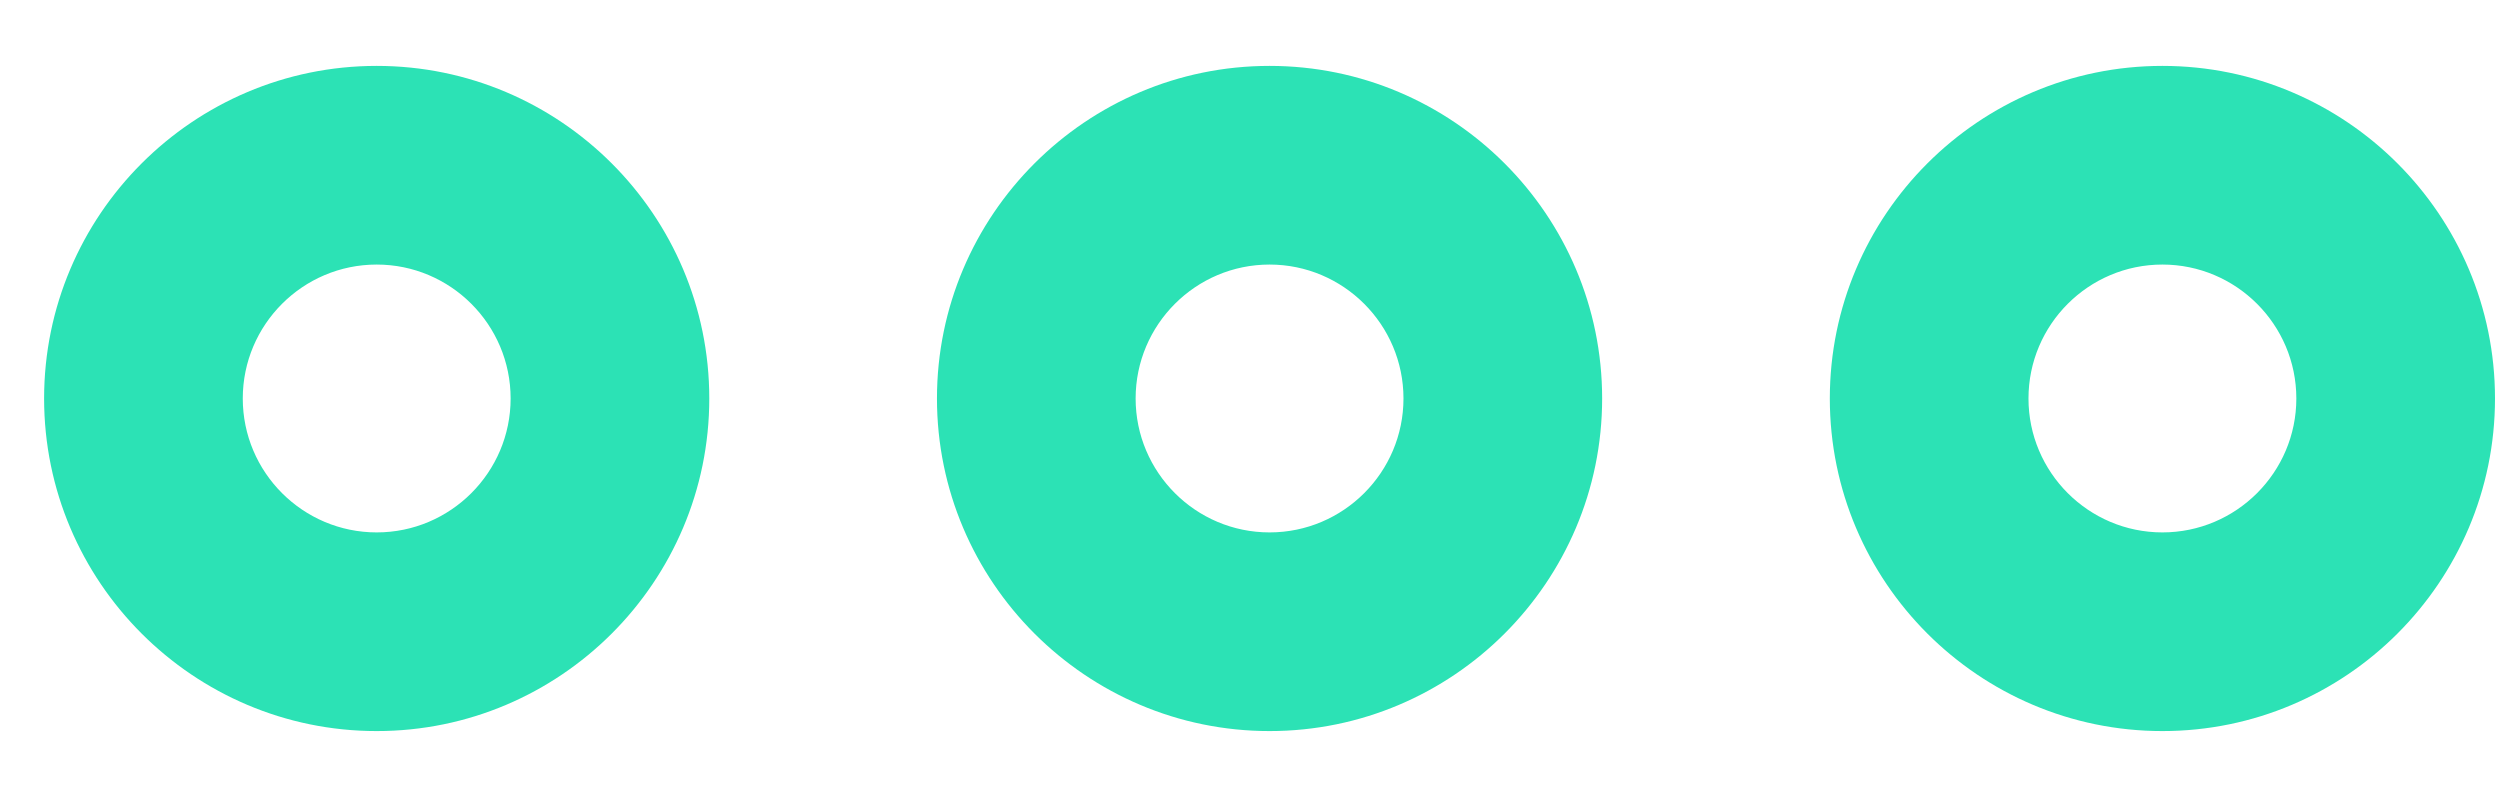 <?xml version="1.0" encoding="UTF-8"?>
<svg width="28px" height="9px" viewBox="0 0 28 9" version="1.1" xmlns="http://www.w3.org/2000/svg" xmlns:xlink="http://www.w3.org/1999/xlink">
    <!-- Generator: Sketch 52.1 (67048) - http://www.bohemiancoding.com/sketch -->
    <title>5</title>
    <desc>Created with Sketch.</desc>
    <g id="Forms" stroke="none" stroke-width="1" fill="none" fill-rule="evenodd">
        <g id="Form-2-–-Tablet" transform="translate(-311, -458)" fill="#2CE2B5">
            <g id="BG" transform="translate(0, 1)">
                <g id="Group-6" transform="translate(41, 269)">
                    <g id="и-многое-другое.-2" transform="translate(270, 182)">
                        <g id="5" transform="translate(0, 6)">
                            <path d="M24.219,5.963 C23.392,5.963 22.719,5.29 22.719,4.463 C22.719,3.636 23.392,2.963 24.219,2.963 C25.046,2.963 25.719,3.636 25.719,4.463 C25.719,5.29 25.046,5.963 24.219,5.963 M24.219,0.738 C22.165,0.738 20.494,2.409 20.494,4.463 C20.494,6.517 22.165,8.188 24.219,8.188 C26.273,8.188 27.944,6.517 27.944,4.463 C27.944,2.409 26.273,0.738 24.219,0.738" id="Fill-10"></path>
                            <path d="M14.219,5.963 C13.392,5.963 12.719,5.29 12.719,4.463 C12.719,3.636 13.392,2.963 14.219,2.963 C15.046,2.963 15.719,3.636 15.719,4.463 C15.719,5.29 15.046,5.963 14.219,5.963 M14.219,0.738 C12.165,0.738 10.494,2.409 10.494,4.463 C10.494,6.517 12.165,8.188 14.219,8.188 C16.273,8.188 17.944,6.517 17.944,4.463 C17.944,2.409 16.273,0.738 14.219,0.738" id="Fill-10"></path>
                            <path d="M4.219,5.963 C3.392,5.963 2.719,5.29 2.719,4.463 C2.719,3.636 3.392,2.963 4.219,2.963 C5.046,2.963 5.719,3.636 5.719,4.463 C5.719,5.29 5.046,5.963 4.219,5.963 M4.219,0.738 C2.165,0.738 0.494,2.409 0.494,4.463 C0.494,6.517 2.165,8.188 4.219,8.188 C6.273,8.188 7.944,6.517 7.944,4.463 C7.944,2.409 6.273,0.738 4.219,0.738" id="Fill-10"></path>
                        </g>
                    </g>
                </g>
            </g>
        </g>
    </g>
</svg>